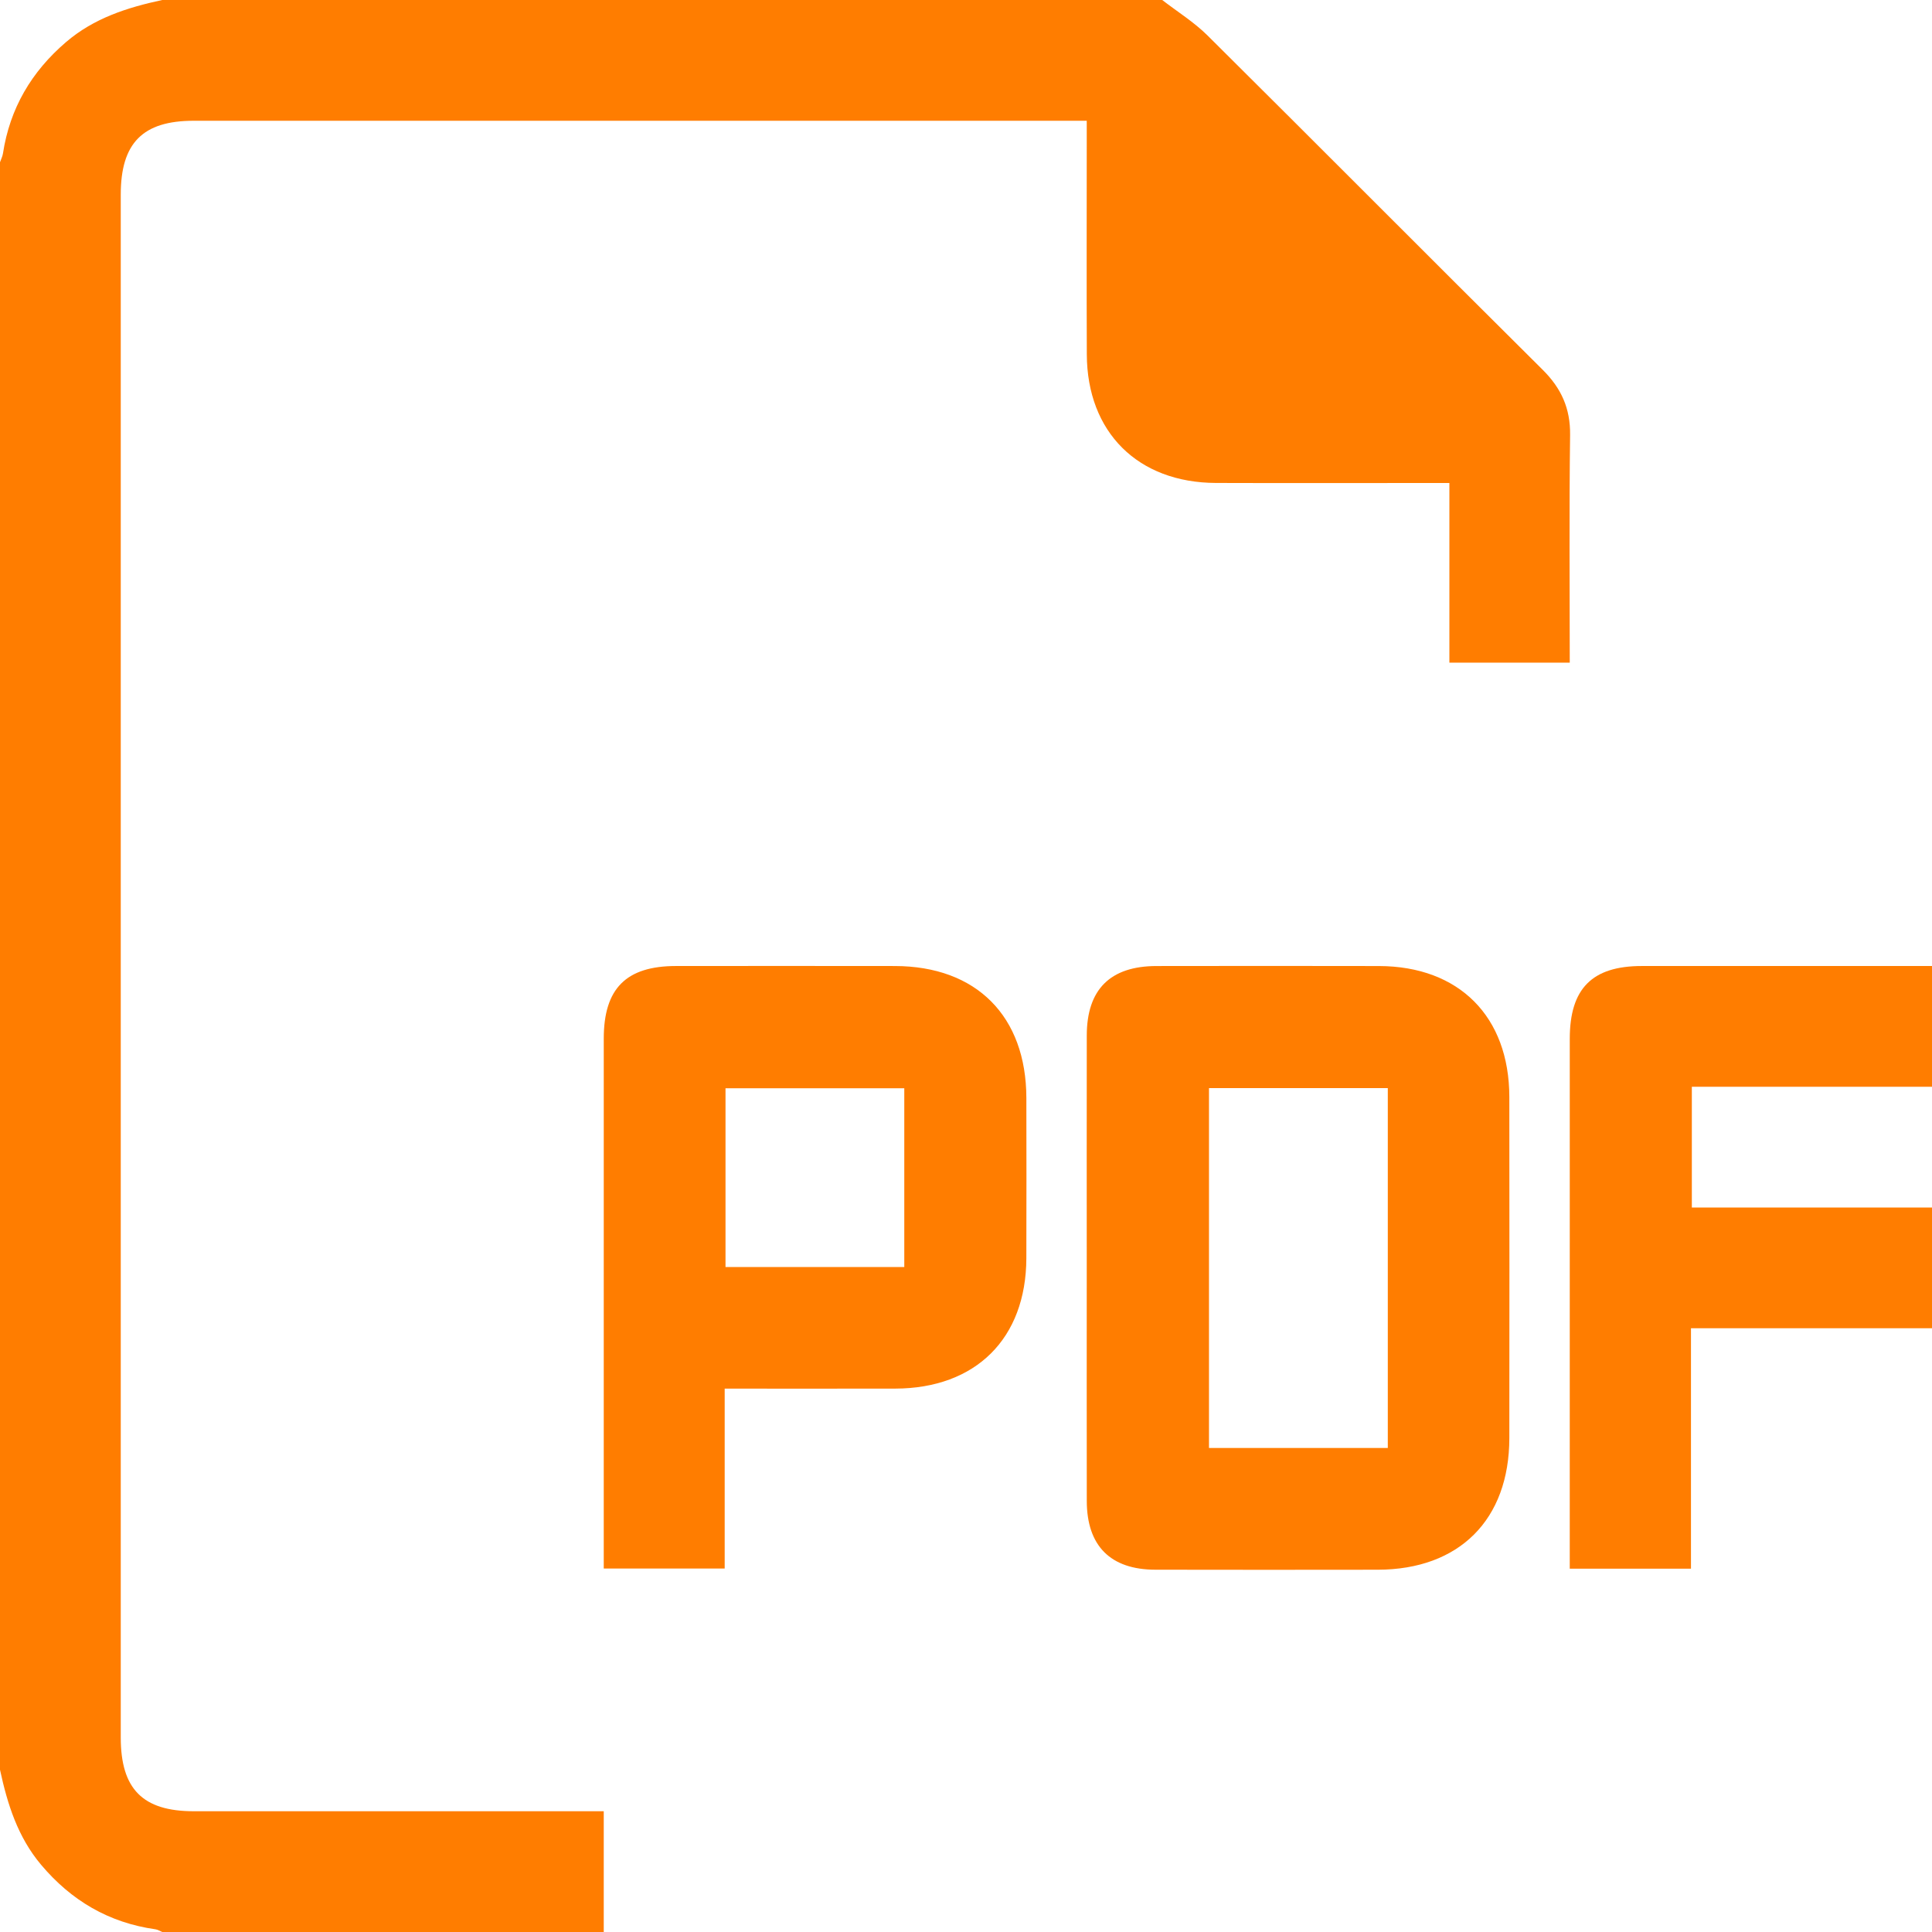 <?xml version="1.0" encoding="utf-8"?>
<!-- Generator: Adobe Illustrator 16.0.0, SVG Export Plug-In . SVG Version: 6.00 Build 0)  -->
<!DOCTYPE svg PUBLIC "-//W3C//DTD SVG 1.1//EN" "http://www.w3.org/Graphics/SVG/1.1/DTD/svg11.dtd">
<svg version="1.1" id="Layer_1" xmlns="http://www.w3.org/2000/svg" xmlns:xlink="http://www.w3.org/1999/xlink" x="0px" y="0px"
	 width="409.635px" height="409.636px" viewBox="0 0 409.635 409.636" enable-background="new 0 0 409.635 409.636"
	 xml:space="preserve">
<g>
	<path fill-rule="evenodd" clip-rule="evenodd" fill="#FF7D00" d="M246.421,0c3.218,2.491,6.74,4.676,9.606,7.522
		c23.744,23.574,47.324,47.313,71.067,70.888c3.947,3.919,5.879,8.194,5.807,13.82c-0.207,15.987-0.073,31.977-0.073,48.274
		c-8.463,0-16.771,0-25.521,0c0-12.521,0-25.1,0-38.095c-1.855,0-3.281,0-4.706,0c-14.931,0-29.86,0.039-44.791-0.011
		c-16.551-0.056-27.312-10.757-27.378-27.247c-0.061-14.93-0.014-29.86-0.014-44.791c0-1.437,0-2.874,0-4.758
		c-1.743,0-3.164,0-4.586,0c-61.586,0-123.173-0.002-184.759,0.002c-10.813,0-15.47,4.717-15.471,15.658
		c-0.002,109.043-0.002,218.085,0,327.128c0,10.935,4.658,15.639,15.488,15.641c27.327,0.007,54.655,0.003,81.982,0.003
		c1.453,0,2.907,0,4.937,0c0,8.66,0,17.131,0,25.602c-31.203,0-62.405,0-93.608,0c-0.48-0.196-0.946-0.505-1.444-0.575
		c-9.887-1.394-17.86-6.09-24.266-13.707C3.76,389.488,1.57,382.513,0,375.233c0-113.61,0-227.22,0-340.83
		c0.214-0.62,0.529-1.224,0.627-1.861C2.091,22.974,6.663,15.215,13.99,8.93C19.913,3.848,26.993,1.59,34.403,0
		C105.076,0,175.749,0,246.421,0z"/>
	<path fill-rule="evenodd" clip-rule="evenodd" fill="#FF7D00" d="M409.635,281.625c-16.895,0-33.789,0-51.104,0
		c0,17.083,0,33.917,0,50.975c-8.623,0-16.832,0-25.702,0c0-1.277,0-2.668,0-4.059c0-36.095-0.004-72.189,0.003-108.284
		c0.001-10.654,4.725-15.43,15.27-15.436c20.512-0.011,41.023-0.003,61.534-0.003c0,8.534,0,17.067,0,25.602
		c-16.977,0-33.953,0-50.923,0c0,8.799,0,17.095,0,25.603c17.161,0,34.042,0,50.923,0
		C409.635,264.557,409.635,273.091,409.635,281.625z"/>
	<path fill-rule="evenodd" clip-rule="evenodd" fill="#FF7D00" d="M230.42,268.697c-0.001-16.385-0.018-32.771,0.006-49.156
		c0.014-9.767,4.978-14.703,14.787-14.717c15.72-0.021,31.438-0.035,47.158,0.002c16.992,0.04,27.626,10.709,27.648,27.756
		c0.03,24.111,0.026,48.224,0.001,72.336c-0.019,17.294-10.609,27.878-27.902,27.906c-15.719,0.025-31.438,0.026-47.157-0.004
		c-9.502-0.017-14.518-5.045-14.534-14.566C230.4,301.735,230.42,285.216,230.42,268.697z M294.251,230.707
		c-12.89,0-25.458,0-37.913,0c0,25.651,0,51.014,0,76.304c12.793,0,25.268,0,37.913,0
		C294.251,281.527,294.251,256.26,294.251,230.707z"/>
	<path fill-rule="evenodd" clip-rule="evenodd" fill="#FF7D00" d="M153.652,294.426c0,12.921,0,25.403,0,38.143
		c-8.602,0-16.909,0-25.642,0c0-1.382,0-2.674,0-3.965c0-36.129-0.004-72.258,0.003-108.386c0.002-10.635,4.74-15.39,15.332-15.397
		c15.464-0.01,30.929-0.023,46.394,0.003c17.284,0.03,27.844,10.633,27.876,27.968c0.021,11.332,0.031,22.663-0.003,33.995
		c-0.051,17.005-10.713,27.597-27.807,27.635C177.948,294.447,166.09,294.426,153.652,294.426z M191.732,268.647
		c0-12.89,0-25.455,0-37.907c-12.853,0-25.419,0-37.905,0c0,12.792,0,25.263,0,37.907
		C166.51,268.647,178.981,268.647,191.732,268.647z"/>
</g>
</svg>
